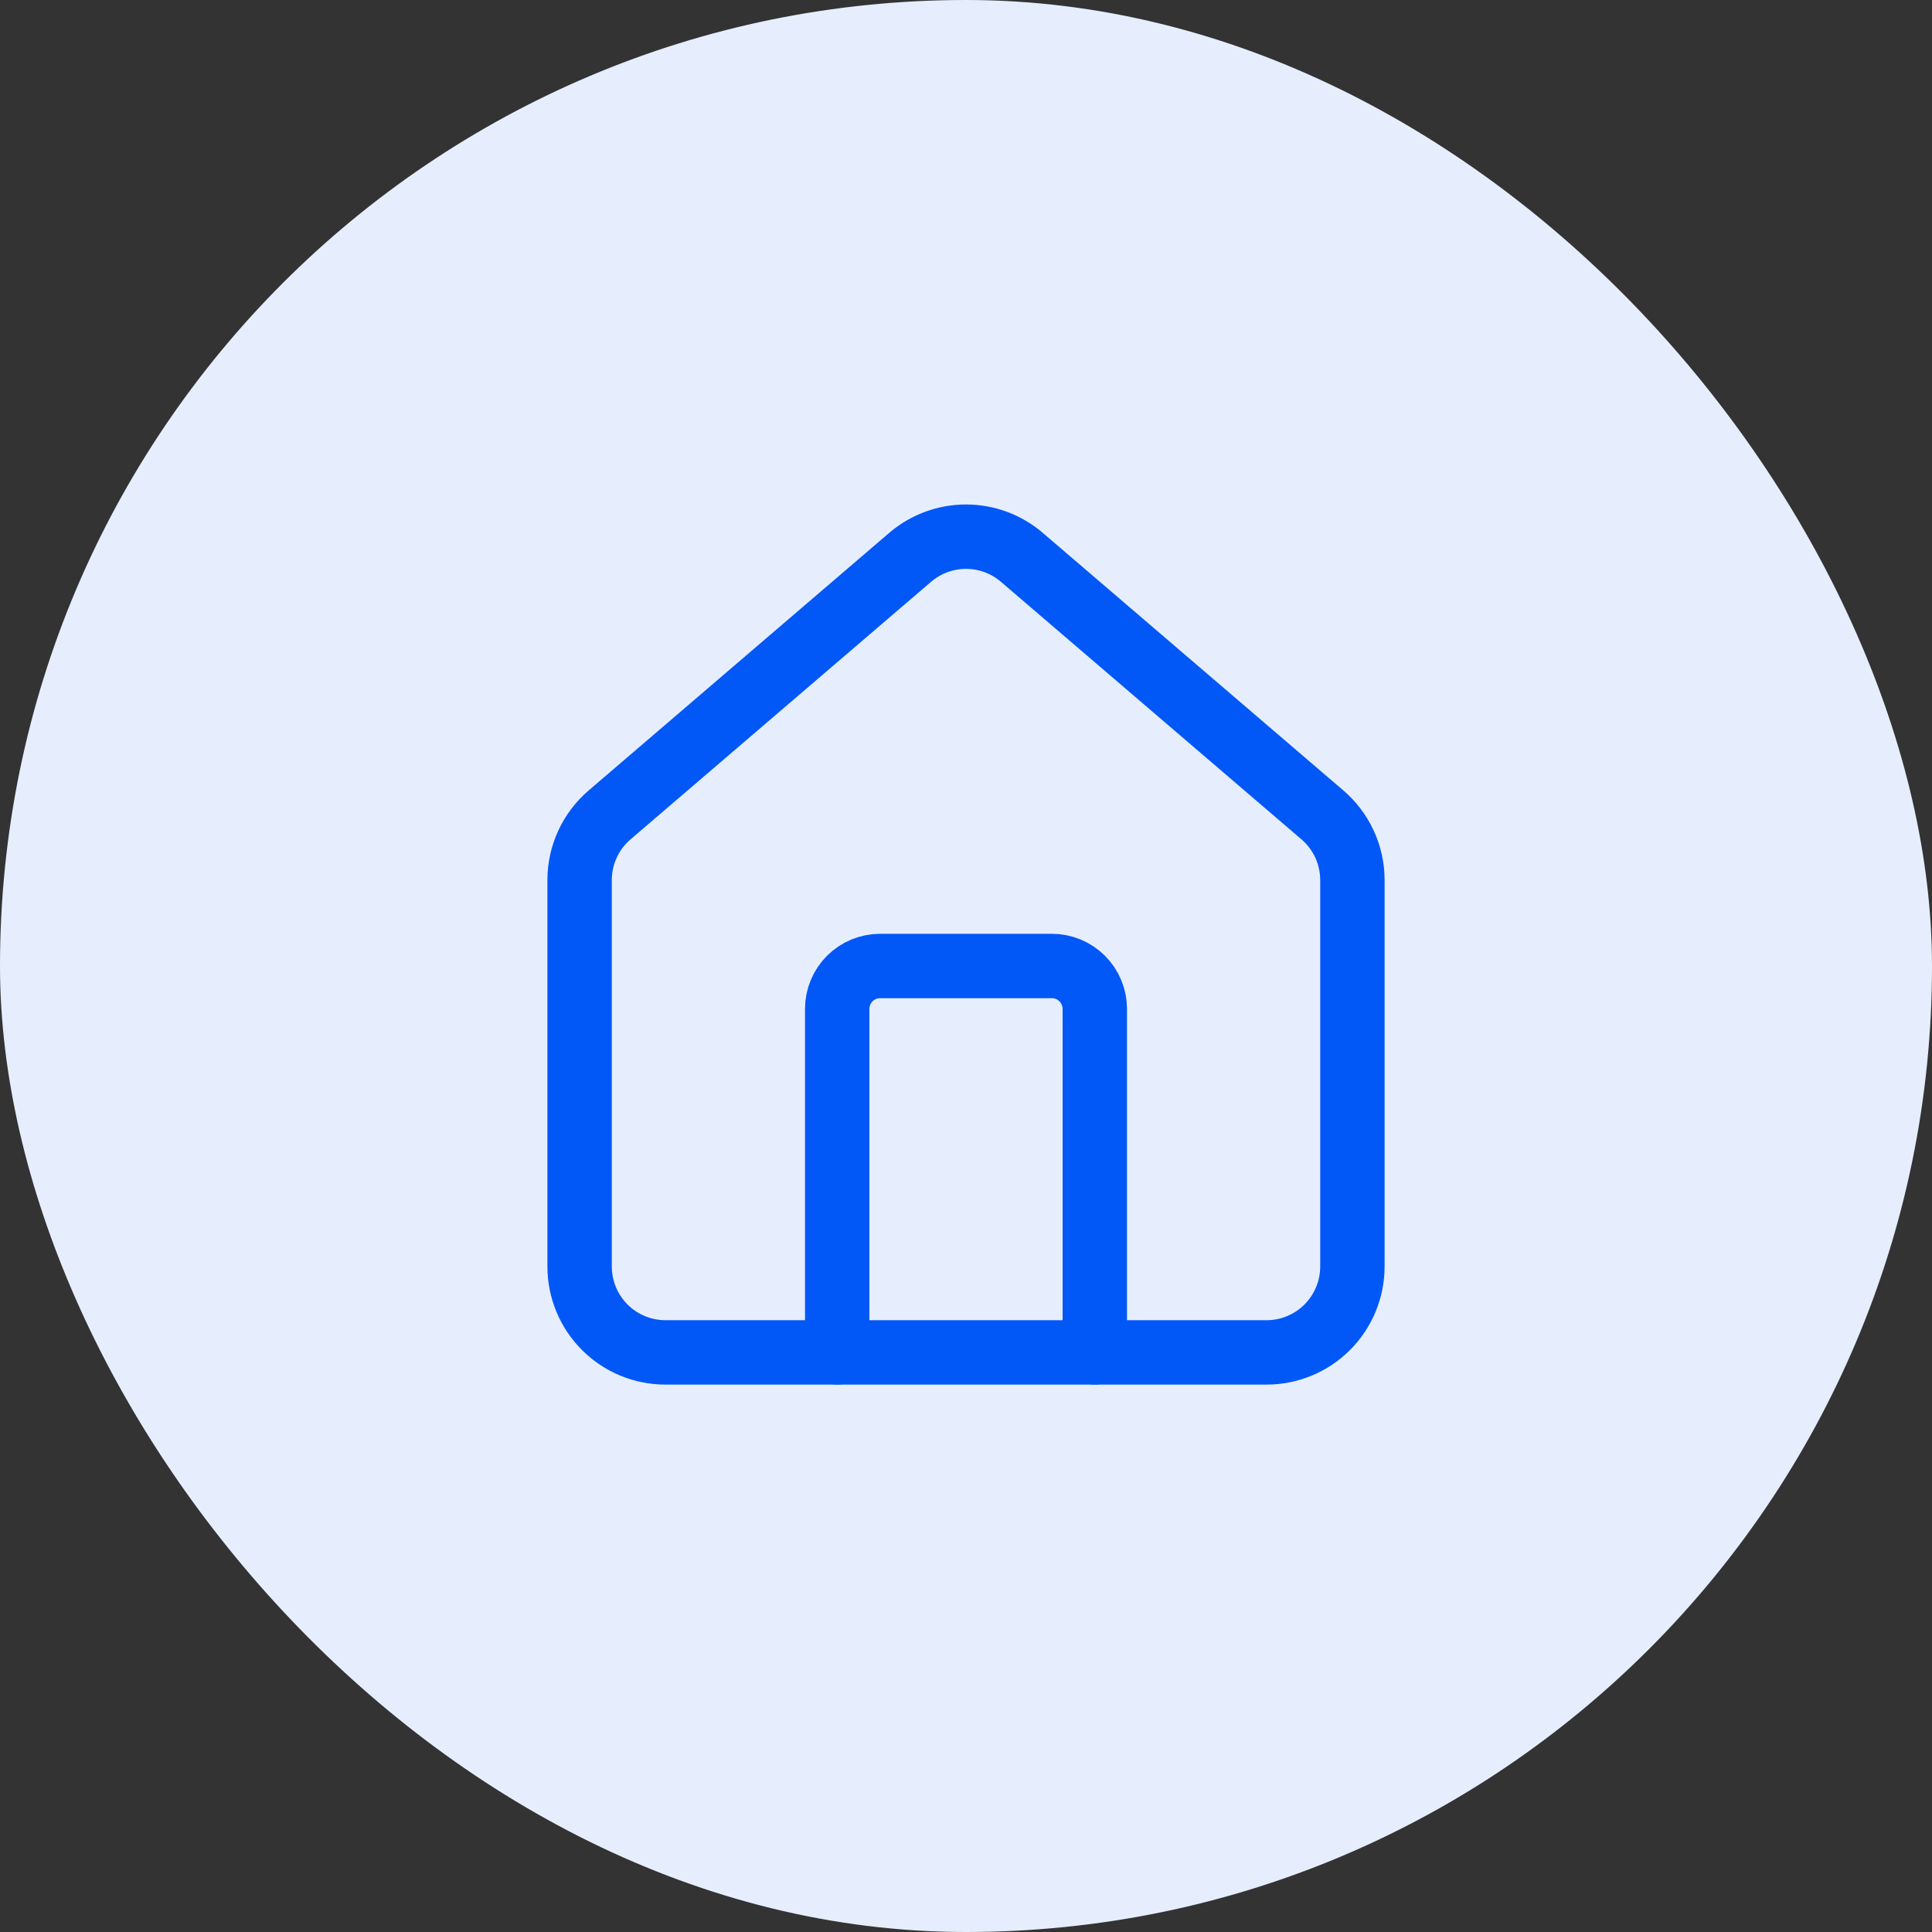<svg width="60" height="60" viewBox="0 0 60 60" fill="none" xmlns="http://www.w3.org/2000/svg">
<rect x="0" y="0" width="60" height="60" fill="#333333" stroke="none"/>
<rect width="60" height="60" rx="30" fill="#E6EEFE"/>
<path d="M34 42V31.333C34 30.98 33.859 30.641 33.609 30.39C33.359 30.14 33.02 30 32.667 30H27.333C26.98 30 26.641 30.14 26.39 30.39C26.14 30.641 26 30.98 26 31.333V42" stroke="#0158F7" stroke-width="2" stroke-linecap="round" stroke-linejoin="round"/>
<path d="M18 27.333C18 26.945 18.084 26.562 18.248 26.21C18.411 25.858 18.649 25.546 18.945 25.296L28.279 17.297C28.76 16.89 29.37 16.667 30 16.667C30.63 16.667 31.24 16.89 31.721 17.297L41.055 25.296C41.351 25.546 41.589 25.858 41.752 26.21C41.916 26.562 42 26.945 42 27.333V39.333C42 40.04 41.719 40.718 41.219 41.219C40.719 41.719 40.041 42 39.333 42H20.667C19.959 42 19.281 41.719 18.781 41.219C18.281 40.718 18 40.04 18 39.333V27.333Z" stroke="#0158F7" stroke-width="2" stroke-linecap="round" stroke-linejoin="round"/>
</svg>
